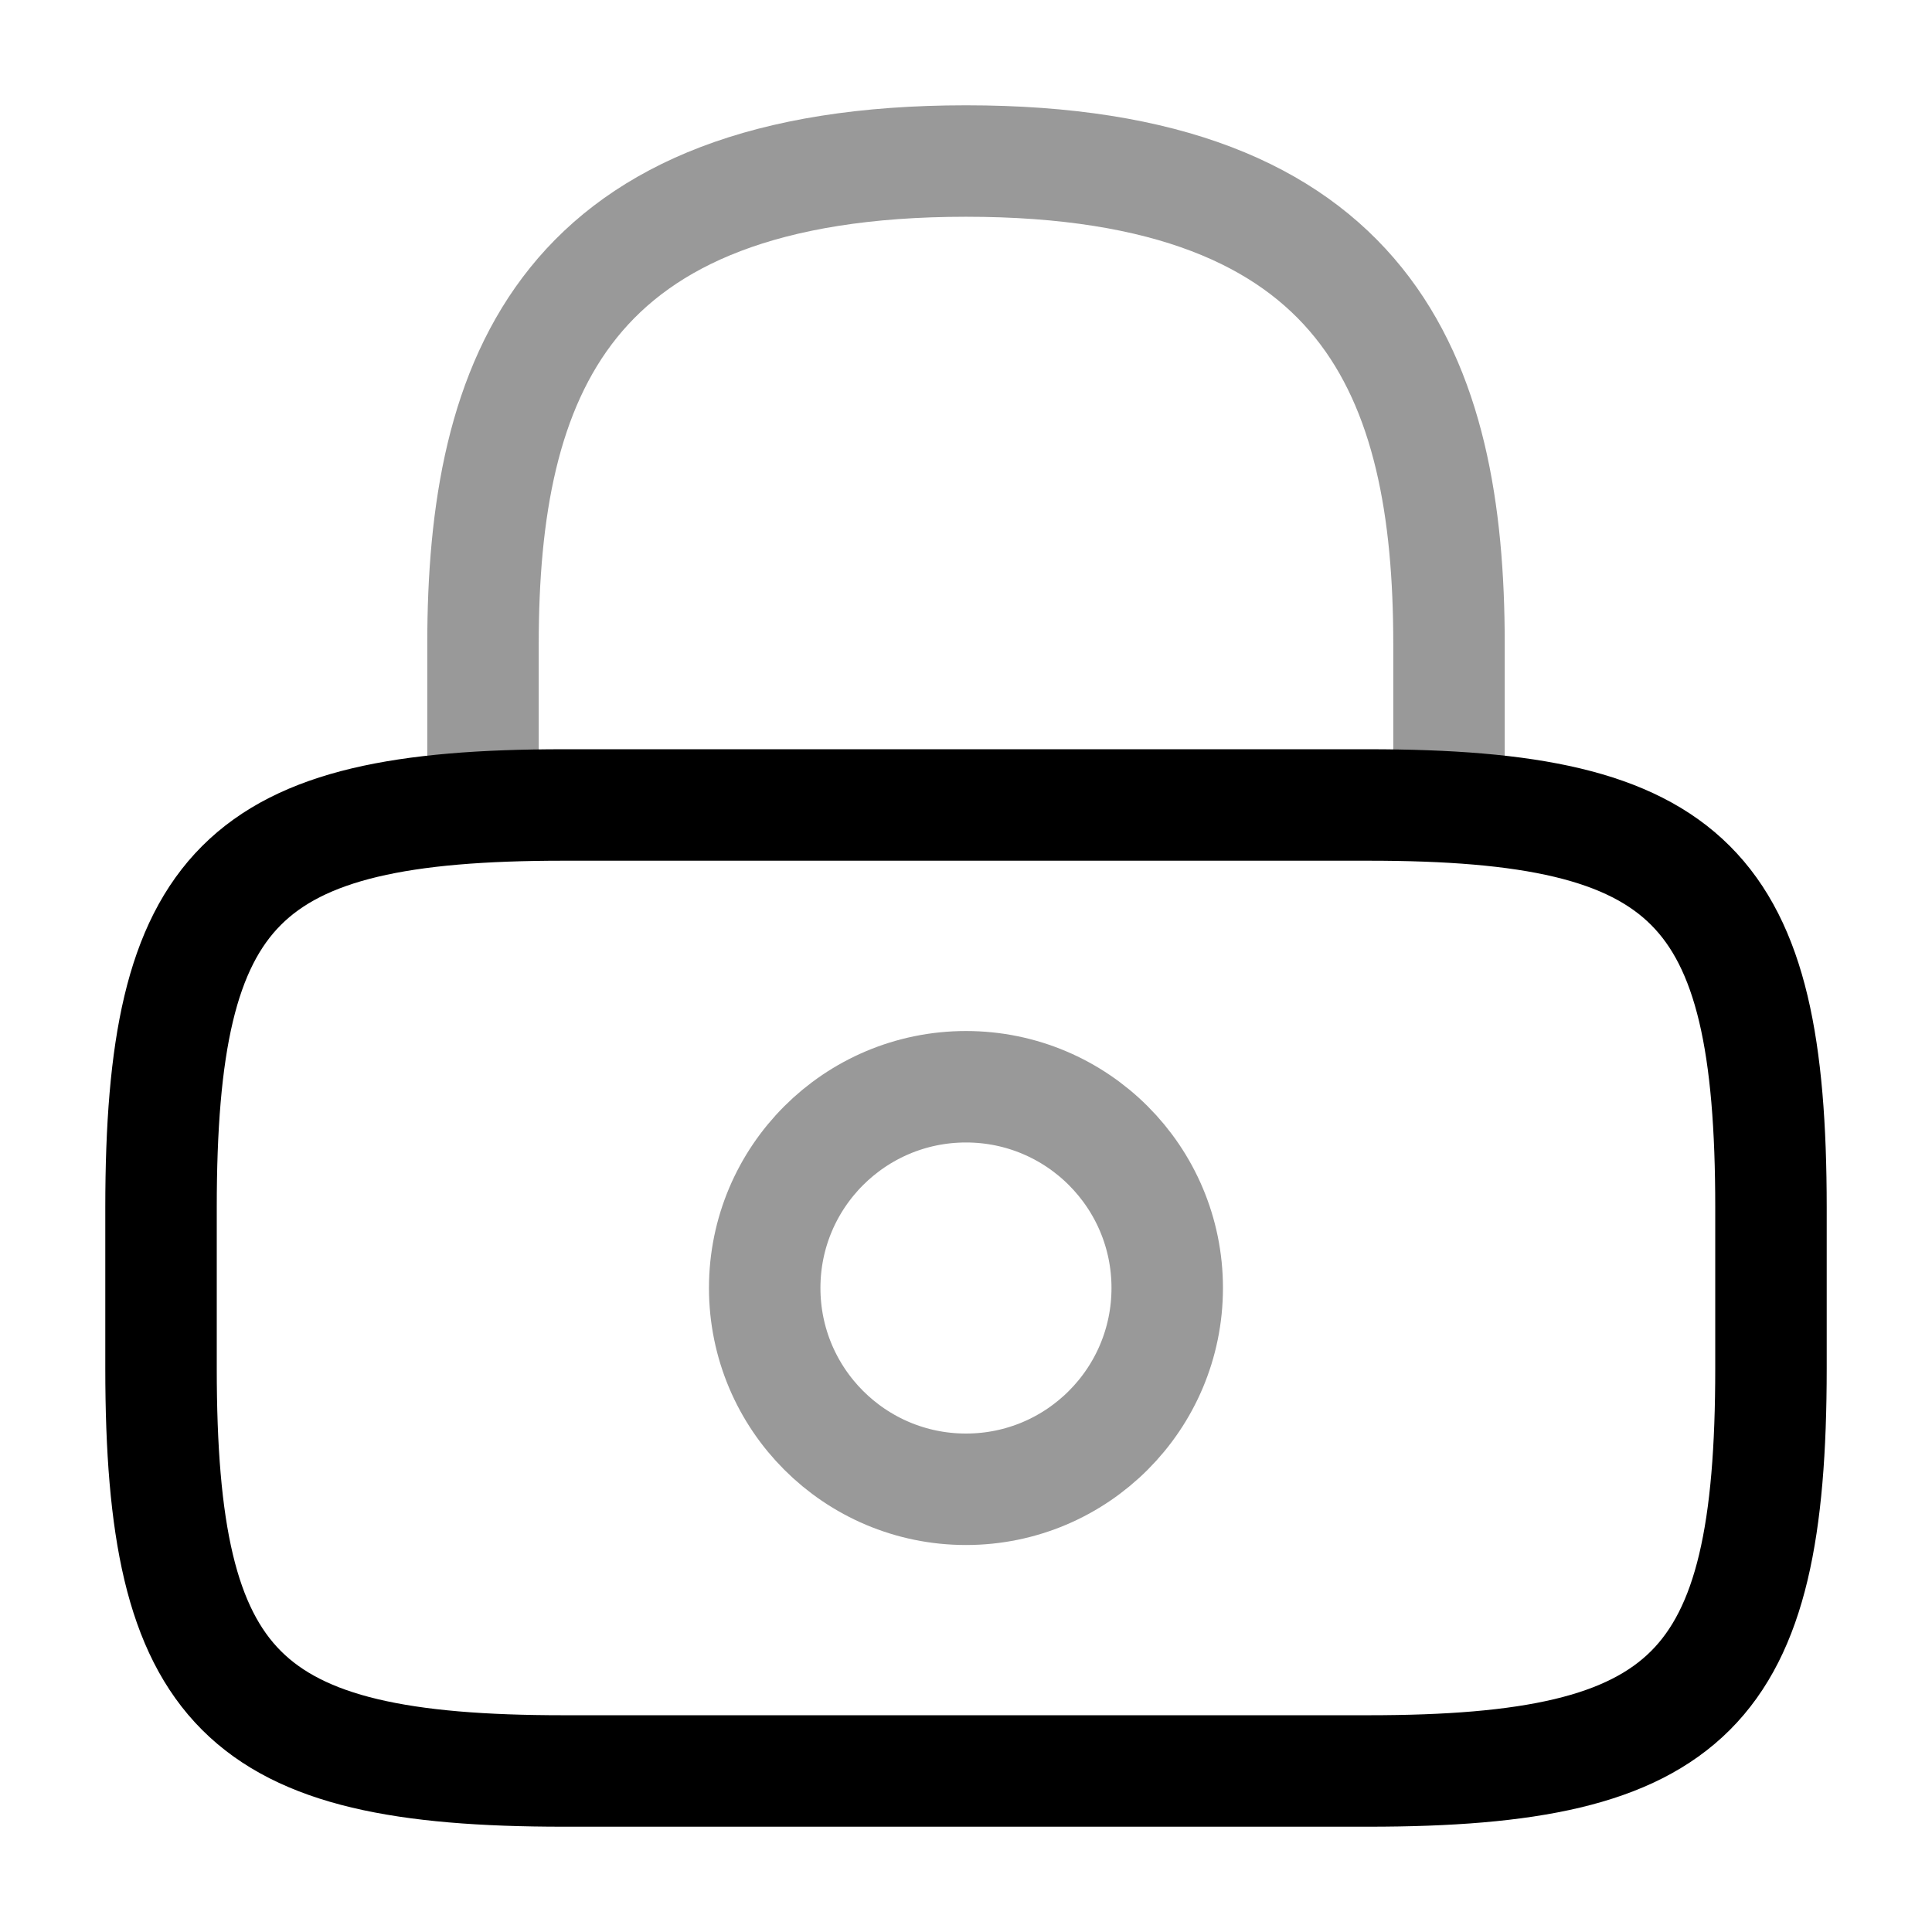 <!-- <svg width="26" height="26" viewBox="0 0 26 26" fill="none" xmlns="http://www.w3.org/2000/svg">
<g id="vuesax/twotone/lock">
<g id="lock">
<path id="Vector" opacity="0.4" d="M6.5 10.8334V8.66675C6.5 5.08091 7.58333 2.16675 13 2.16675C18.4167 2.16675 19.5 5.08091 19.5 8.66675V10.8334" stroke="white" stroke-width="1.5" stroke-linecap="round" stroke-linejoin="round"/>
<path id="Vector_2" opacity="0.4" d="M12.9998 20.0417C14.4956 20.0417 15.7082 18.8291 15.7082 17.3333C15.7082 15.8376 14.4956 14.625 12.9998 14.625C11.5041 14.625 10.2915 15.8376 10.2915 17.3333C10.2915 18.8291 11.5041 20.0417 12.9998 20.0417Z" stroke="white" stroke-width="1.5" stroke-linecap="round" stroke-linejoin="round"/>
<path id="Vector_3" d="M18.4165 23.8333H7.58317C3.24984 23.8333 2.1665 22.7499 2.1665 18.4166V16.2499C2.1665 11.9166 3.24984 10.8333 7.58317 10.8333H18.4165C22.7498 10.8333 23.8332 11.9166 23.8332 16.2499V18.4166C23.8332 22.7499 22.7498 23.8333 18.4165 23.8333Z" stroke="white" stroke-width="1.5" stroke-linecap="round" stroke-linejoin="round"/>
</g>
</g>
</svg> -->
<svg width="26" height="26" viewBox="0 0 26 26" fill="none" xmlns="http://www.w3.org/2000/svg">
<g id="vuesax/twotone/lock">
<g id="lock">
<path id="Vector" opacity="0.4" d="M6.5 10.833V8.667C6.5 5.081 7.583 2.167 13 2.167C18.417 2.167 19.5 5.081 19.5 8.667V10.833" stroke="black" stroke-width="1.5" stroke-linecap="round" stroke-linejoin="round"/>
<path id="Vector_2" opacity="0.4" d="M13 20.042C14.496 20.042 15.708 18.829 15.708 17.333C15.708 15.838 14.496 14.625 13 14.625C11.504 14.625 10.291 15.838 10.291 17.333C10.291 18.829 11.504 20.042 13 20.042Z" stroke="black" stroke-width="1.5" stroke-linecap="round" stroke-linejoin="round"/>
<path id="Vector_3" d="M18.416 23.833H7.583C3.25 23.833 2.167 22.75 2.167 18.417V16.25C2.167 11.917 3.25 10.833 7.583 10.833H18.416C22.75 10.833 23.833 11.917 23.833 16.25V18.417C23.833 22.75 22.75 23.833 18.416 23.833Z" stroke="black" stroke-width="1.5" stroke-linecap="round" stroke-linejoin="round"/>
</g>
</g>
</svg>